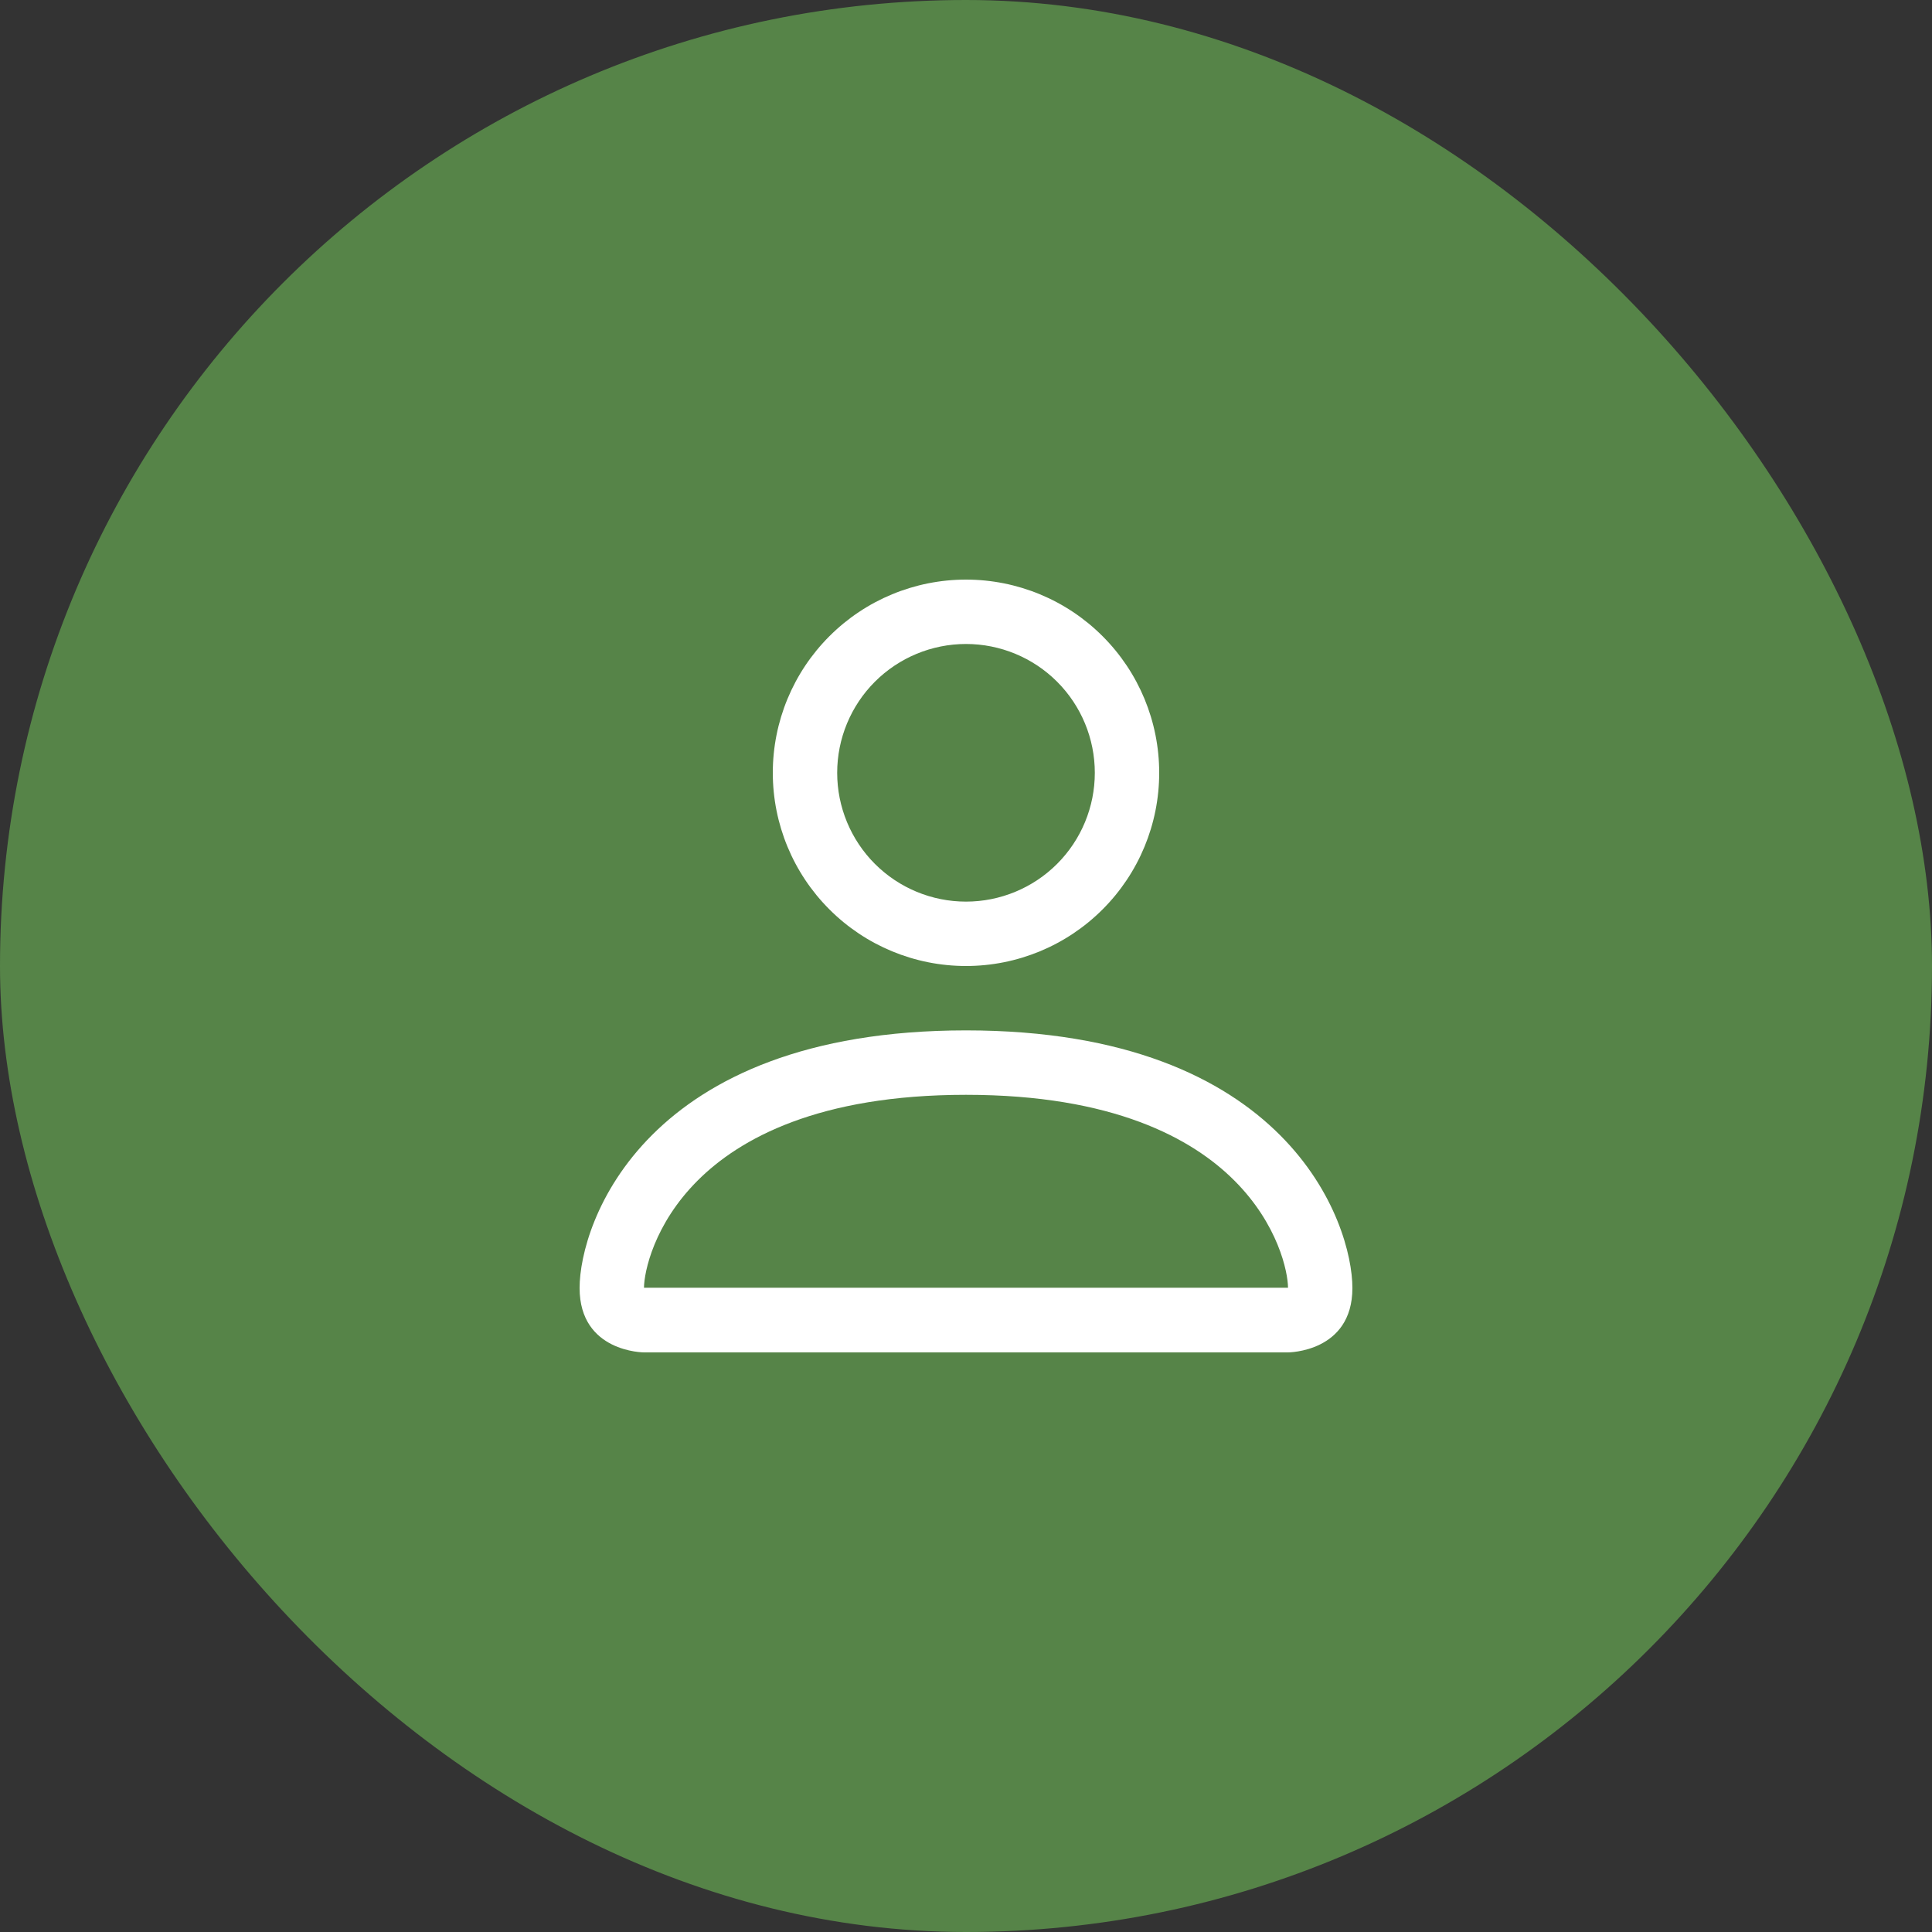 <?xml version="1.0" encoding="UTF-8"?> <svg xmlns="http://www.w3.org/2000/svg" width="40" height="40" viewBox="0 0 40 40" fill="none"><rect x="0" y="0" width="40" height="40" fill="#333333" stroke="none"/><rect width="40" height="40" rx="20" fill="#568448"></rect><path d="M20 20C21.061 20 22.078 19.579 22.828 18.828C23.579 18.078 24 17.061 24 16C24 14.939 23.579 13.922 22.828 13.172C22.078 12.421 21.061 12 20 12C18.939 12 17.922 12.421 17.172 13.172C16.421 13.922 16 14.939 16 16C16 17.061 16.421 18.078 17.172 18.828C17.922 19.579 18.939 20 20 20ZM22.667 16C22.667 16.707 22.386 17.386 21.886 17.886C21.386 18.386 20.707 18.667 20 18.667C19.293 18.667 18.614 18.386 18.114 17.886C17.614 17.386 17.333 16.707 17.333 16C17.333 15.293 17.614 14.614 18.114 14.114C18.614 13.614 19.293 13.333 20 13.333C20.707 13.333 21.386 13.614 21.886 14.114C22.386 14.614 22.667 15.293 22.667 16ZM28 26.667C28 28 26.667 28 26.667 28H13.333C13.333 28 12 28 12 26.667C12 25.333 13.333 21.333 20 21.333C26.667 21.333 28 25.333 28 26.667ZM26.667 26.661C26.665 26.333 26.461 25.347 25.557 24.443C24.688 23.573 23.052 22.667 20 22.667C16.948 22.667 15.312 23.573 14.443 24.443C13.539 25.347 13.336 26.333 13.333 26.661H26.667Z" fill="white"></path></svg> 